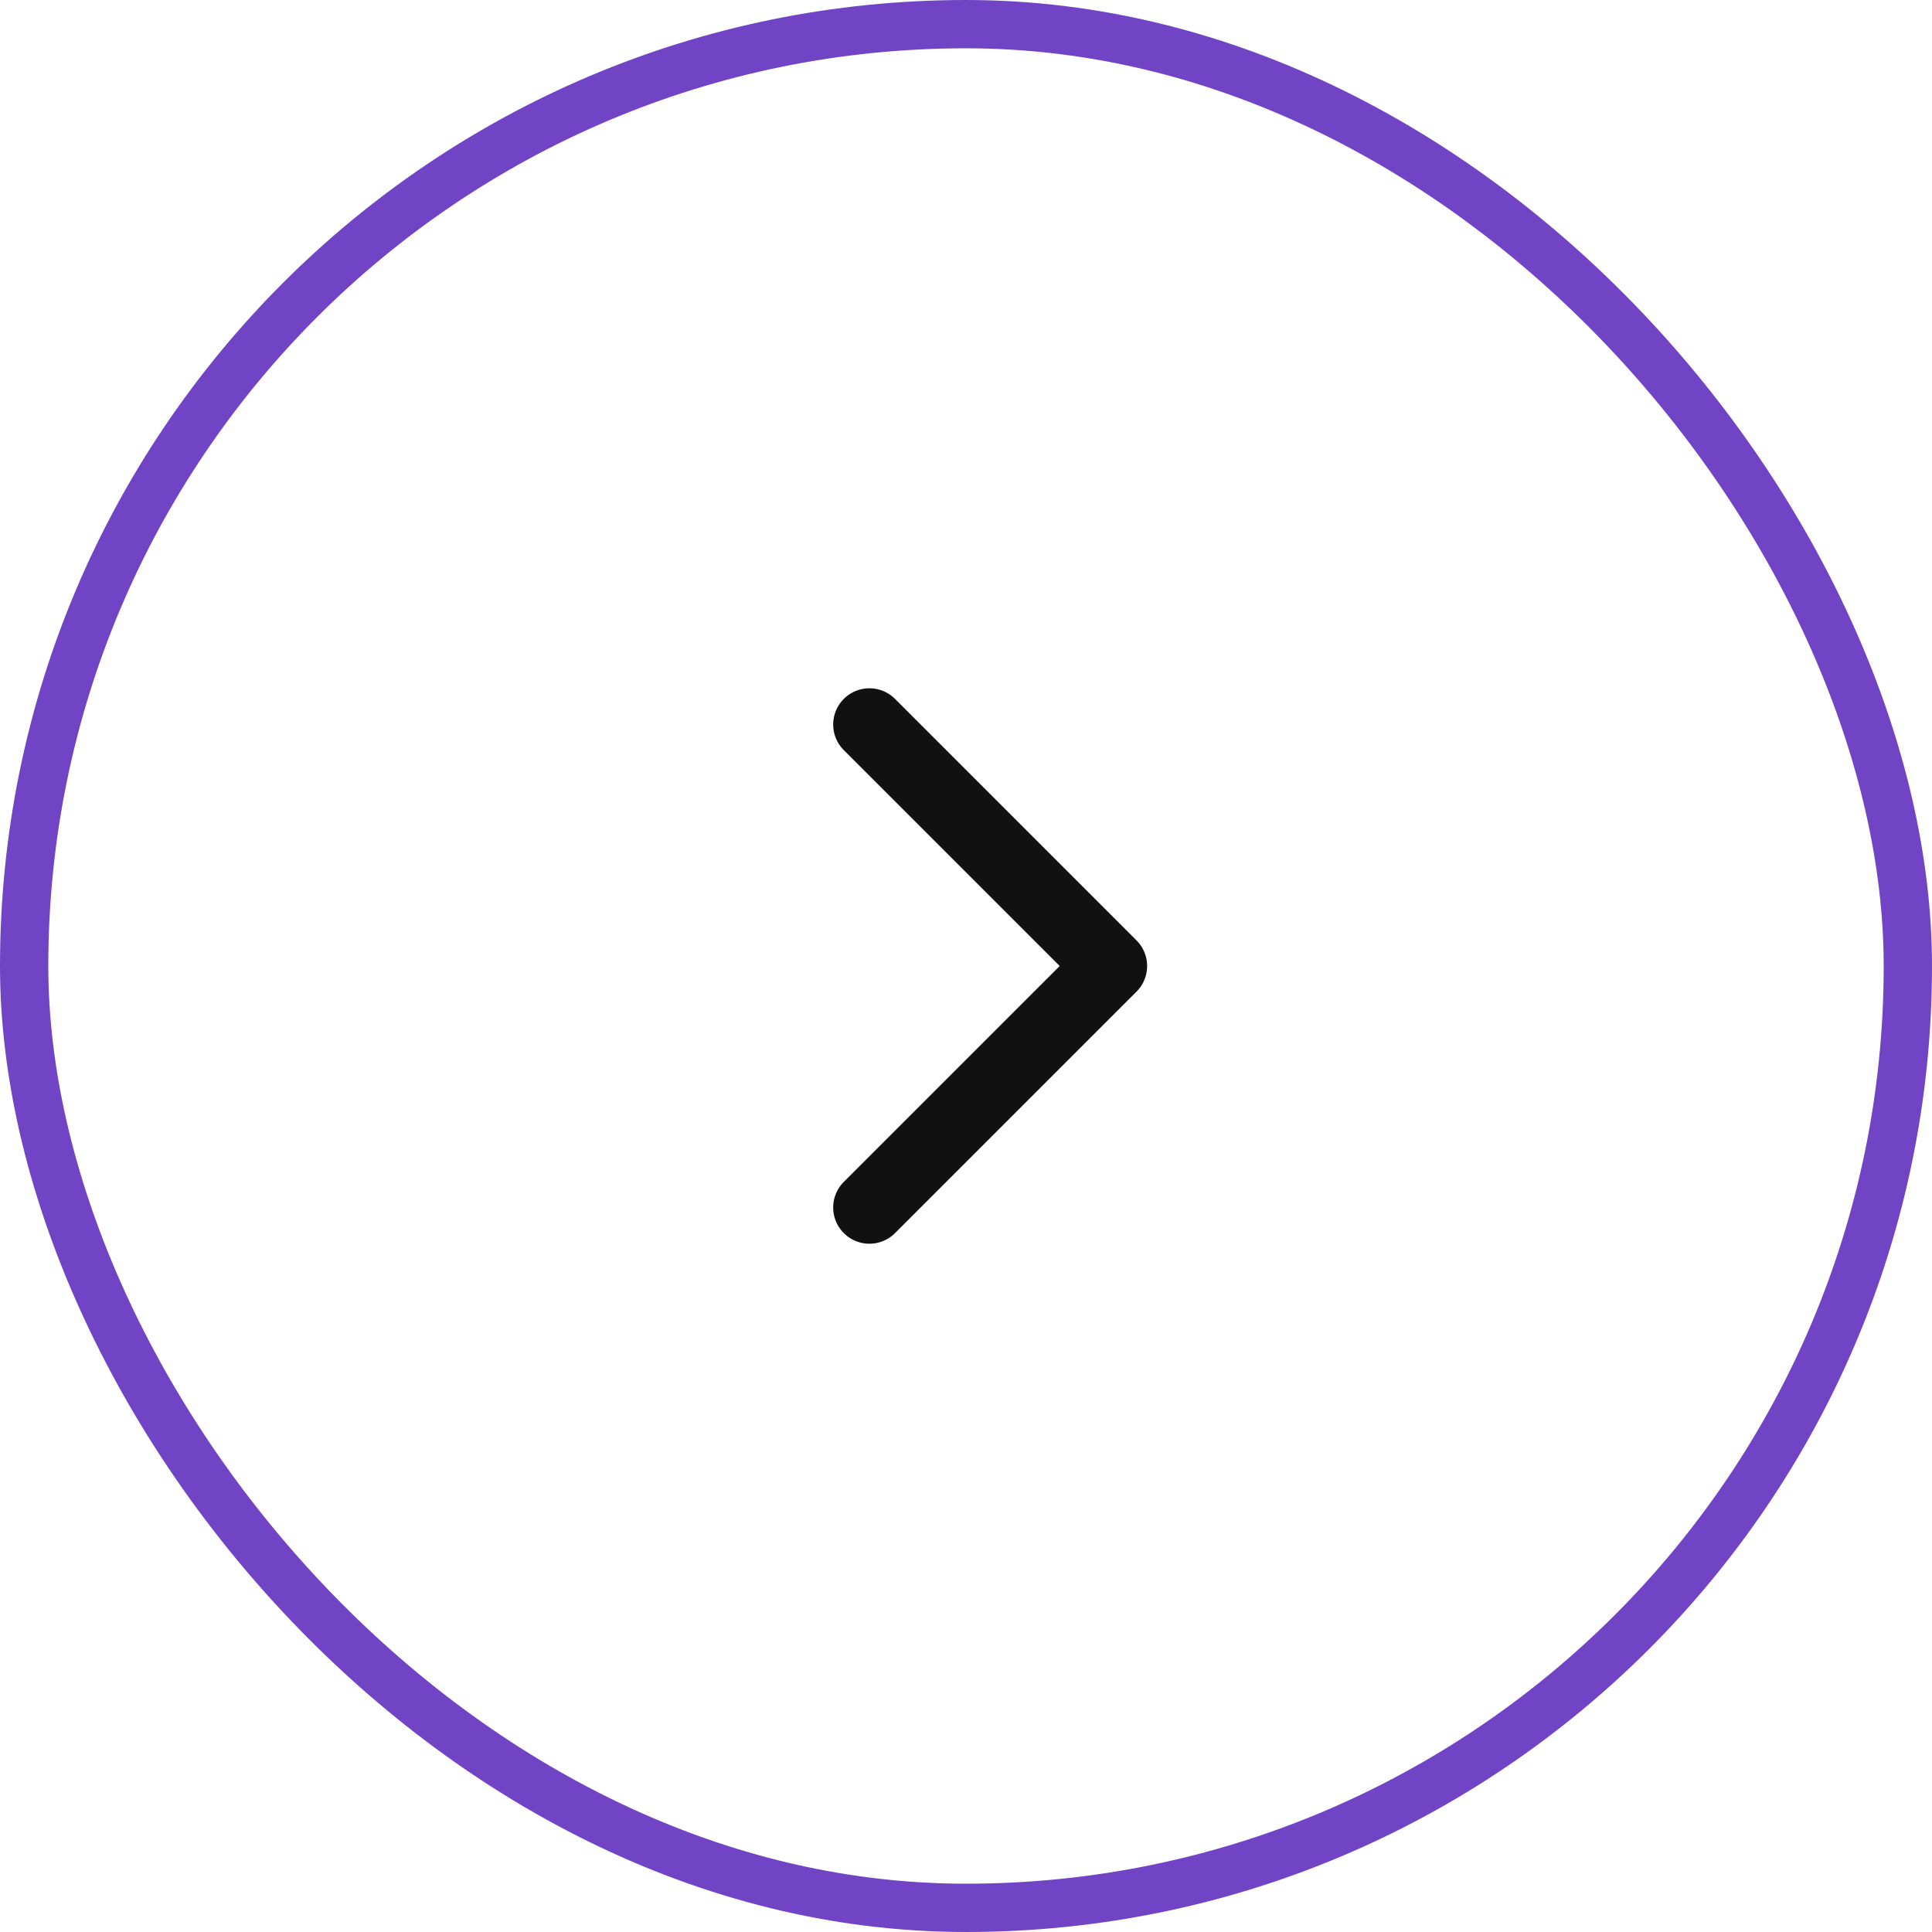 <svg width="40" height="40" viewBox="0 0 40 40" fill="none" xmlns="http://www.w3.org/2000/svg">
<rect x="0.5" y="0.5" width="39" height="39" rx="19.5" stroke="#7144C5"/>
<path d="M18 25L23 20L18 15" stroke="#111111" stroke-width="1.5" stroke-linecap="round" stroke-linejoin="round"/>
</svg>
